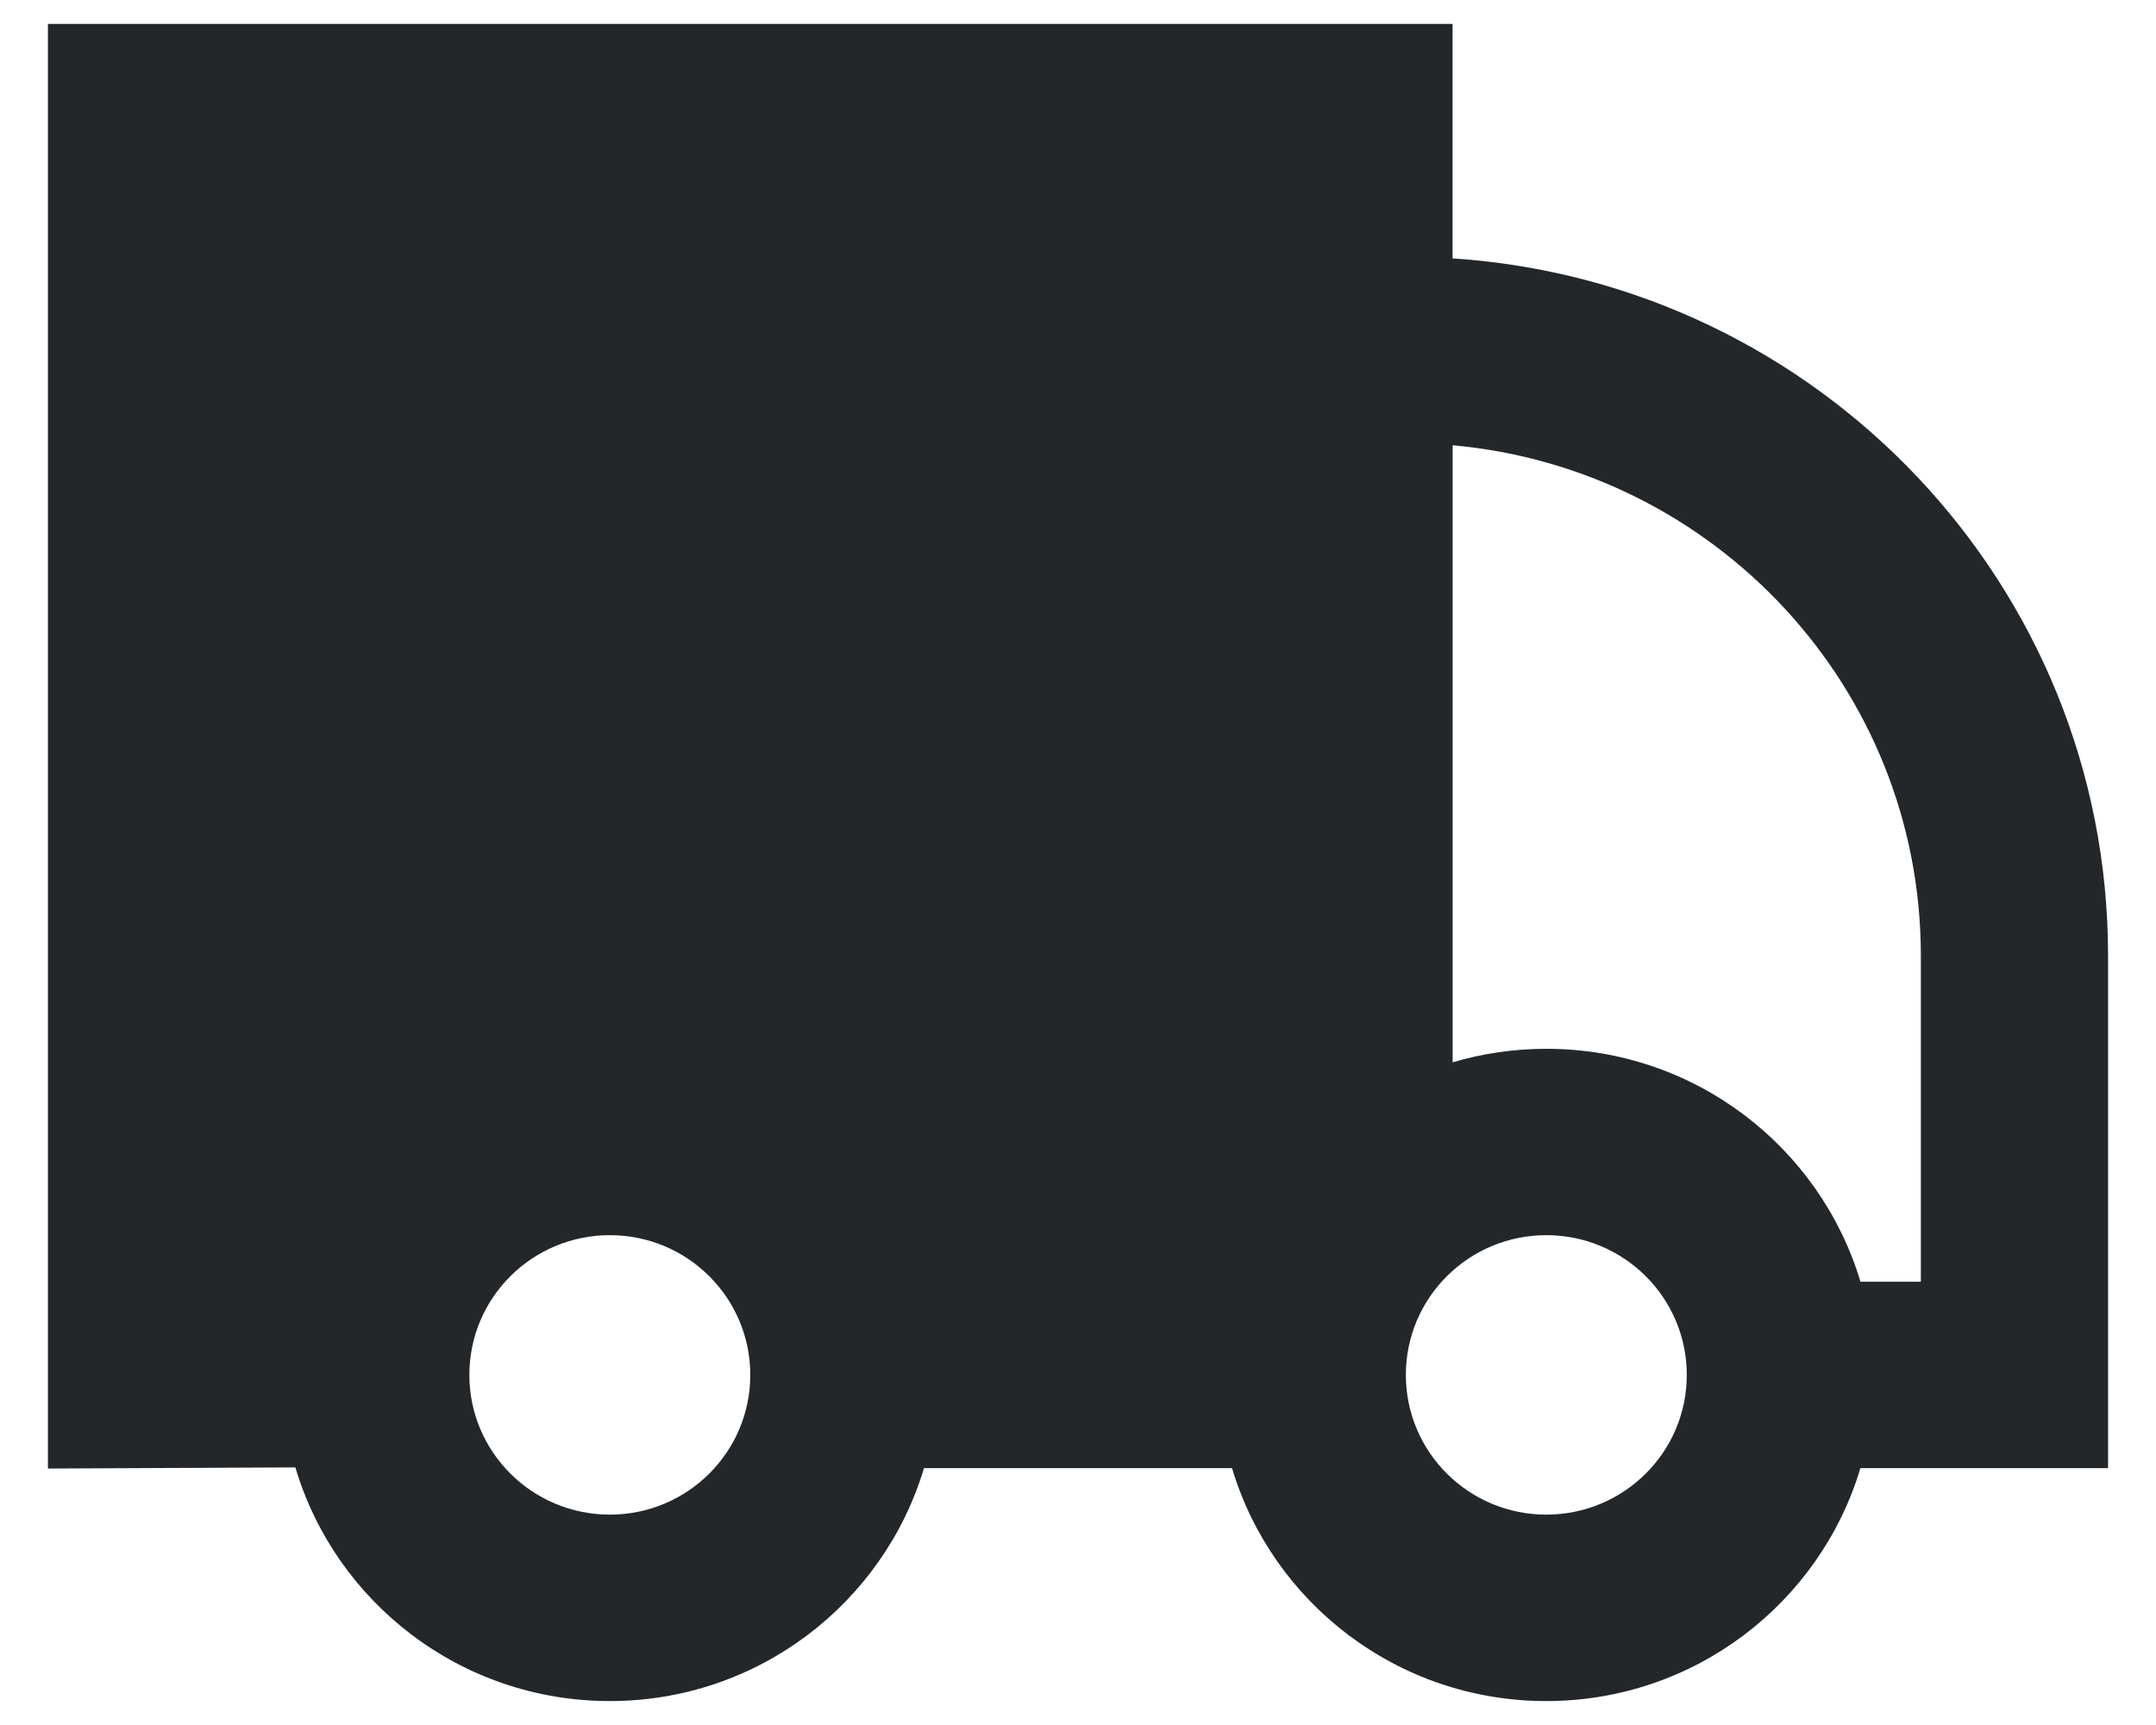 <svg width="30" height="24" viewBox="0 0 30 24" fill="none" xmlns="http://www.w3.org/2000/svg">
<path fill-rule="evenodd" clip-rule="evenodd" d="M29.333 13.296C29.333 8.145 25.306 3.929 20.212 3.595V0.333H0.667V20.432L4.11 20.416C4.668 22.295 6.415 23.667 8.485 23.667C10.551 23.667 12.296 22.3 12.857 20.426H17.143C17.704 22.3 19.449 23.667 21.515 23.667C23.581 23.667 25.326 22.3 25.887 20.426H29.333V13.296ZM20.213 14.78C20.626 14.658 21.063 14.592 21.516 14.592C23.582 14.592 25.327 15.959 25.888 17.833H26.728V13.296C26.728 9.577 23.866 6.523 20.213 6.195V14.78ZM8.486 17.185C7.406 17.185 6.531 18.055 6.531 19.129C6.531 20.203 7.406 21.073 8.486 21.073C9.565 21.073 10.44 20.203 10.44 19.129C10.44 18.055 9.565 17.185 8.486 17.185ZM19.562 19.129C19.562 18.055 20.437 17.185 21.516 17.185C22.596 17.185 23.471 18.055 23.471 19.129C23.471 20.203 22.596 21.073 21.516 21.073C20.437 21.073 19.562 20.203 19.562 19.129Z" fill="#24272A"/>
</svg>
